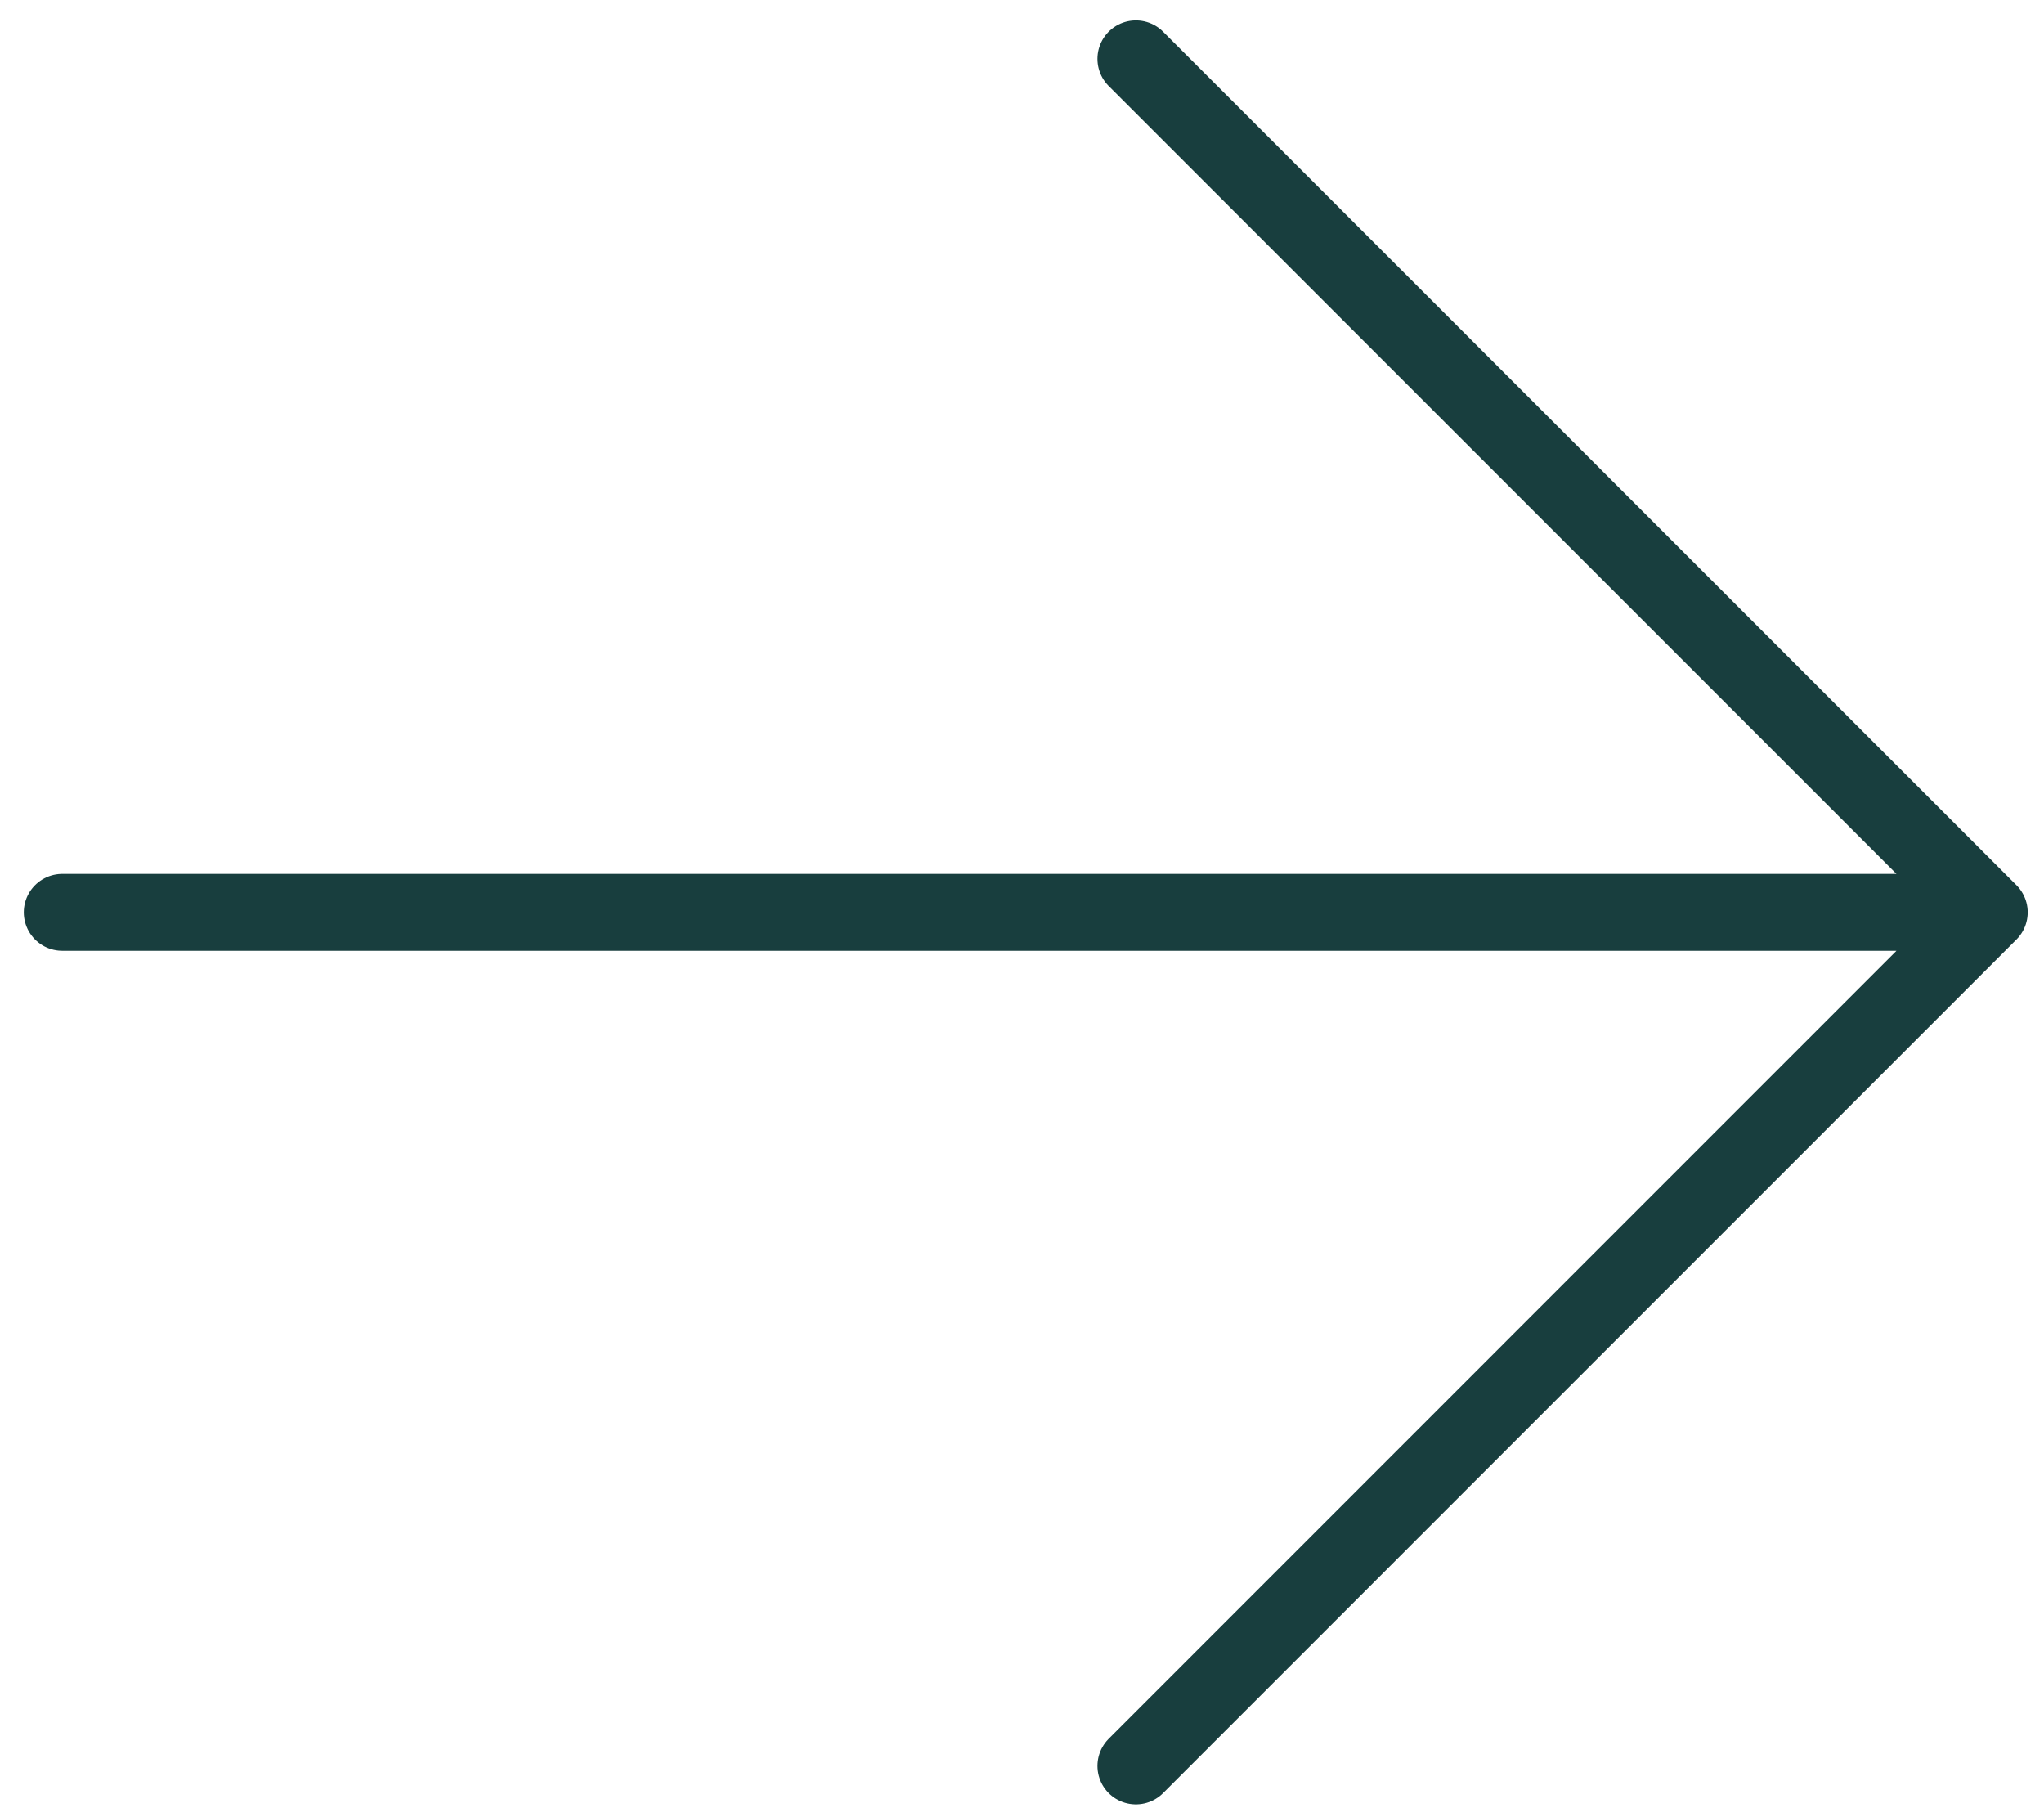 <svg width="18" height="16" viewBox="0 0 18 16" fill="none" xmlns="http://www.w3.org/2000/svg">
<path d="M10.003 0.518L17.518 8.033M17.518 8.033L10.003 15.549M17.518 8.033H0.548" stroke="#183E3E" stroke-width="0.677" stroke-linecap="round" stroke-linejoin="round"/>
</svg>
